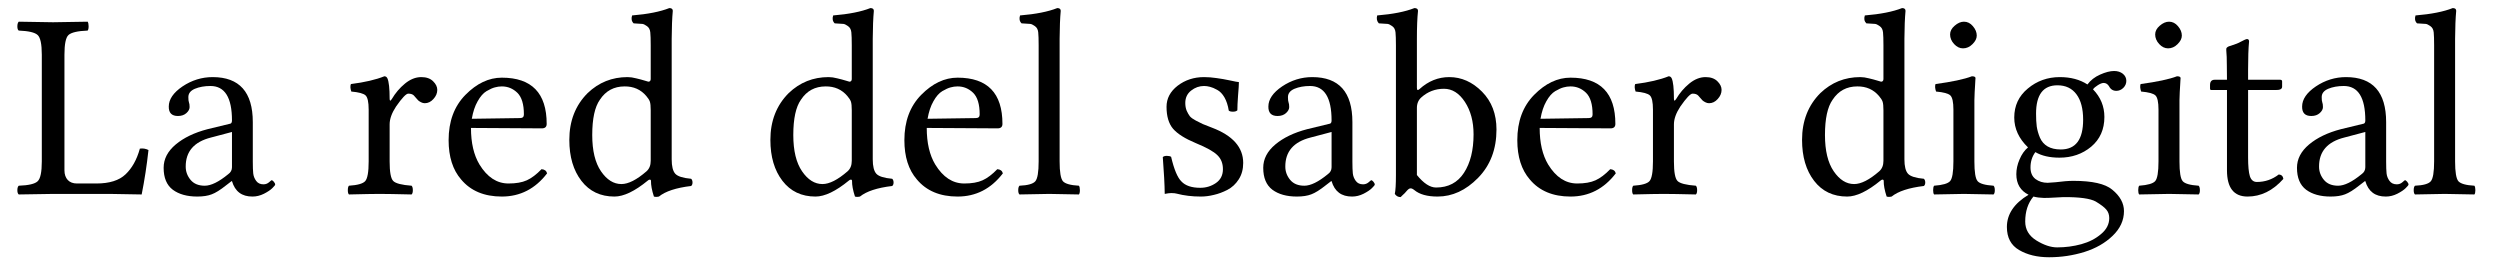 <svg xmlns="http://www.w3.org/2000/svg" xmlns:xlink="http://www.w3.org/1999/xlink" width="375" zoomAndPan="magnify" viewBox="0 0 281.25 30.75" height="41" preserveAspectRatio="xMidYMid meet" version="1.2"><defs><clipPath id="eeb4fb4662"><path d="M 0.762 0 L 279.742 0 L 279.742 30 L 0.762 30 Z M 0.762 0 "/></clipPath><clipPath id="c764c83d25"><rect x="0" width="280" y="0" height="30"/></clipPath></defs><g id="971c0138f9"><g clip-rule="nonzero" clip-path="url(#eeb4fb4662)"><g transform="matrix(1,0,0,1,0,0)"><g clip-path="url(#c764c83d25)"><g style="fill:#000000;fill-opacity:1;"><g transform="translate(1.594, 21.815)"><path style="stroke:none" d="M 4.406 0 C 2.781 0.02 1.484 0.039 0.516 0.062 C 0.41 -0.02 0.359 -0.18 0.359 -0.422 C 0.359 -0.66 0.41 -0.828 0.516 -0.922 C 1.629 -0.961 2.336 -1.129 2.641 -1.422 C 2.953 -1.711 3.109 -2.457 3.109 -3.656 L 3.109 -15.656 C 3.109 -16.852 2.953 -17.594 2.641 -17.875 C 2.336 -18.164 1.629 -18.332 0.516 -18.375 C 0.41 -18.445 0.359 -18.602 0.359 -18.844 C 0.359 -19.094 0.41 -19.27 0.516 -19.375 C 2.516 -19.332 3.801 -19.312 4.375 -19.312 C 5.008 -19.312 6.305 -19.332 8.266 -19.375 C 8.336 -19.27 8.375 -19.098 8.375 -18.859 C 8.375 -18.617 8.336 -18.457 8.266 -18.375 C 7.141 -18.332 6.422 -18.164 6.109 -17.875 C 5.805 -17.594 5.656 -16.852 5.656 -15.656 L 5.656 -2.656 C 5.656 -2.195 5.781 -1.832 6.031 -1.562 C 6.281 -1.301 6.625 -1.172 7.062 -1.172 L 9.25 -1.172 C 10.719 -1.172 11.812 -1.516 12.531 -2.203 C 13.258 -2.891 13.797 -3.852 14.141 -5.094 C 14.473 -5.145 14.797 -5.094 15.109 -4.938 C 14.922 -3.207 14.664 -1.539 14.344 0.062 C 12.5 0.02 11.305 0 10.766 0 Z M 4.406 0 "/></g></g><g style="fill:#000000;fill-opacity:1;"><g transform="translate(17.331, 21.815)"><path style="stroke:none" d="M 8.766 -6.969 L 6.406 -6.344 C 4.5 -5.863 3.551 -4.77 3.562 -3.062 C 3.562 -2.52 3.742 -2.023 4.109 -1.578 C 4.473 -1.141 5.004 -0.922 5.703 -0.922 C 6.41 -0.922 7.289 -1.352 8.344 -2.219 C 8.625 -2.414 8.766 -2.676 8.766 -3 Z M 8.766 -1.438 L 8.719 -1.438 L 8.109 -0.969 C 7.453 -0.445 6.91 -0.109 6.484 0.047 C 6.066 0.211 5.523 0.297 4.859 0.297 C 3.711 0.297 2.797 0.039 2.109 -0.469 C 1.422 -0.988 1.078 -1.812 1.078 -2.938 C 1.078 -3.926 1.531 -4.801 2.438 -5.562 C 3.344 -6.32 4.535 -6.895 6.016 -7.281 L 8.594 -7.906 C 8.707 -7.945 8.766 -8.066 8.766 -8.266 C 8.766 -10.848 7.957 -12.141 6.344 -12.141 C 5.676 -12.141 5.094 -12.035 4.594 -11.828 C 4.102 -11.617 3.859 -11.305 3.859 -10.891 C 3.859 -10.609 3.879 -10.414 3.922 -10.312 C 3.973 -10.188 4 -10.004 4 -9.766 C 4 -9.535 3.879 -9.312 3.641 -9.094 C 3.398 -8.875 3.082 -8.766 2.688 -8.766 C 1.988 -8.766 1.645 -9.117 1.656 -9.828 C 1.656 -10.641 2.172 -11.395 3.203 -12.094 C 4.242 -12.789 5.375 -13.141 6.594 -13.141 C 9.602 -13.141 11.109 -11.453 11.109 -8.078 L 11.109 -3.625 C 11.109 -3.051 11.125 -2.613 11.156 -2.312 C 11.188 -2.008 11.297 -1.727 11.484 -1.469 C 11.672 -1.207 11.945 -1.078 12.312 -1.078 C 12.551 -1.078 12.758 -1.156 12.938 -1.312 C 13.113 -1.469 13.211 -1.547 13.234 -1.547 C 13.285 -1.547 13.363 -1.488 13.469 -1.375 C 13.57 -1.258 13.625 -1.148 13.625 -1.047 C 13.625 -0.992 13.52 -0.863 13.312 -0.656 C 13.102 -0.445 12.785 -0.234 12.359 -0.016 C 11.941 0.191 11.516 0.297 11.078 0.297 C 9.879 0.305 9.109 -0.27 8.766 -1.438 Z M 8.766 -1.438 "/></g></g><g style="fill:#000000;fill-opacity:1;"><g transform="translate(30.993, 21.815)"><path style="stroke:none" d=""/></g></g><g style="fill:#000000;fill-opacity:1;"><g transform="translate(38.475, 21.815)"><path style="stroke:none" d="M 5.359 -10.719 C 5.359 -10.613 5.375 -10.539 5.406 -10.5 C 5.438 -10.469 5.5 -10.52 5.594 -10.656 C 6 -11.344 6.492 -11.926 7.078 -12.406 C 7.672 -12.895 8.285 -13.141 8.922 -13.141 C 9.492 -13.141 9.938 -12.984 10.25 -12.672 C 10.562 -12.367 10.719 -12.047 10.719 -11.703 C 10.719 -11.328 10.57 -10.984 10.281 -10.672 C 10 -10.359 9.676 -10.203 9.312 -10.203 C 9.176 -10.203 9.035 -10.238 8.891 -10.312 C 8.754 -10.383 8.648 -10.453 8.578 -10.516 C 8.516 -10.586 8.426 -10.688 8.312 -10.812 C 8.195 -10.945 8.117 -11.035 8.078 -11.078 C 7.941 -11.211 7.734 -11.281 7.453 -11.281 C 7.211 -11.281 6.754 -10.797 6.078 -9.828 C 5.598 -9.098 5.359 -8.43 5.359 -7.828 L 5.359 -3.656 C 5.359 -2.457 5.492 -1.723 5.766 -1.453 C 6.035 -1.18 6.723 -1.004 7.828 -0.922 C 7.922 -0.828 7.969 -0.66 7.969 -0.422 C 7.969 -0.18 7.922 -0.02 7.828 0.062 C 6.109 0.02 4.898 0 4.203 0 C 3.598 0 2.457 0.02 0.781 0.062 C 0.695 -0.02 0.656 -0.18 0.656 -0.422 C 0.656 -0.66 0.695 -0.828 0.781 -0.922 C 1.75 -0.984 2.359 -1.156 2.609 -1.438 C 2.867 -1.719 3 -2.457 3 -3.656 L 3 -9.484 C 3 -10.328 2.883 -10.859 2.656 -11.078 C 2.426 -11.297 1.891 -11.441 1.047 -11.516 C 0.93 -11.859 0.914 -12.141 1 -12.359 C 2.551 -12.555 3.805 -12.848 4.766 -13.234 C 4.922 -13.234 5.035 -13.156 5.109 -13 C 5.273 -12.633 5.359 -11.875 5.359 -10.719 Z M 5.359 -10.719 "/></g></g><g style="fill:#000000;fill-opacity:1;"><g transform="translate(49.36, 21.815)"><path style="stroke:none" d="M 3.719 -8.453 L 9.141 -8.531 C 9.441 -8.531 9.586 -8.672 9.578 -8.953 C 9.578 -10.086 9.332 -10.895 8.844 -11.375 C 8.352 -11.852 7.77 -12.094 7.094 -12.094 C 6.82 -12.094 6.562 -12.055 6.312 -11.984 C 6.062 -11.922 5.75 -11.781 5.375 -11.562 C 5.008 -11.344 4.676 -10.961 4.375 -10.422 C 4.07 -9.891 3.852 -9.234 3.719 -8.453 Z M 11.562 -2.781 C 11.906 -2.758 12.113 -2.602 12.188 -2.312 C 10.852 -0.57 9.156 0.297 7.094 0.297 C 5.113 0.297 3.586 -0.344 2.516 -1.625 C 1.578 -2.707 1.109 -4.18 1.109 -6.047 C 1.109 -8.16 1.738 -9.859 3 -11.141 C 4.27 -12.43 5.633 -13.078 7.094 -13.078 C 10.457 -13.078 12.141 -11.344 12.141 -7.875 C 12.141 -7.539 11.957 -7.375 11.594 -7.375 L 3.625 -7.422 C 3.625 -5.742 3.941 -4.375 4.578 -3.312 C 5.453 -1.883 6.539 -1.172 7.844 -1.172 C 8.688 -1.172 9.375 -1.289 9.906 -1.531 C 10.438 -1.77 10.988 -2.188 11.562 -2.781 Z M 11.562 -2.781 "/></g></g><g style="fill:#000000;fill-opacity:1;"><g transform="translate(62.877, 21.815)"><path style="stroke:none" d="M 10.328 -3.719 L 10.328 -9.406 C 10.328 -9.863 10.297 -10.188 10.234 -10.375 C 10.172 -10.562 10.035 -10.773 9.828 -11.016 C 9.211 -11.742 8.398 -12.102 7.391 -12.094 C 6.191 -12.094 5.266 -11.594 4.609 -10.594 C 4.035 -9.781 3.75 -8.457 3.75 -6.625 C 3.75 -4.863 4.078 -3.504 4.734 -2.547 C 5.391 -1.586 6.156 -1.109 7.031 -1.109 C 7.812 -1.109 8.754 -1.586 9.859 -2.547 C 10.172 -2.828 10.328 -3.219 10.328 -3.719 Z M 10 -1.5 C 8.539 -0.301 7.289 0.297 6.25 0.297 C 4.676 0.297 3.438 -0.289 2.531 -1.469 C 1.625 -2.645 1.172 -4.18 1.172 -6.078 C 1.172 -8.211 1.859 -9.969 3.234 -11.344 C 4.484 -12.539 5.977 -13.141 7.719 -13.141 C 8.02 -13.141 8.348 -13.094 8.703 -13 C 9.066 -12.914 9.379 -12.832 9.641 -12.75 C 9.898 -12.664 10.039 -12.625 10.062 -12.625 C 10.227 -12.625 10.316 -12.719 10.328 -12.906 L 10.328 -16.734 C 10.328 -17.379 10.312 -17.859 10.281 -18.172 C 10.25 -18.492 10.125 -18.727 9.906 -18.875 C 9.688 -19.031 9.516 -19.113 9.391 -19.125 C 9.273 -19.133 8.945 -19.156 8.406 -19.188 C 8.176 -19.414 8.117 -19.711 8.234 -20.078 C 10.004 -20.223 11.398 -20.5 12.422 -20.906 C 12.68 -20.906 12.812 -20.801 12.812 -20.594 C 12.738 -19.789 12.695 -18.742 12.688 -17.453 L 12.688 -3.891 C 12.688 -3.109 12.82 -2.566 13.094 -2.266 C 13.363 -1.973 13.957 -1.785 14.875 -1.703 C 14.977 -1.609 15.031 -1.469 15.031 -1.281 C 15.031 -1.102 14.977 -0.973 14.875 -0.891 C 13.195 -0.691 11.988 -0.297 11.25 0.297 C 11.031 0.348 10.844 0.348 10.688 0.297 C 10.457 -0.41 10.348 -1 10.359 -1.469 C 10.359 -1.508 10.348 -1.539 10.328 -1.562 C 10.305 -1.594 10.273 -1.609 10.234 -1.609 C 10.191 -1.609 10.148 -1.598 10.109 -1.578 C 10.078 -1.555 10.039 -1.531 10 -1.5 Z M 10 -1.5 "/></g></g><g style="fill:#000000;fill-opacity:1;"><g transform="translate(78.015, 21.815)"><path style="stroke:none" d=""/></g></g><g style="fill:#000000;fill-opacity:1;"><g transform="translate(85.496, 21.815)"><path style="stroke:none" d="M 10.328 -3.719 L 10.328 -9.406 C 10.328 -9.863 10.297 -10.188 10.234 -10.375 C 10.172 -10.562 10.035 -10.773 9.828 -11.016 C 9.211 -11.742 8.398 -12.102 7.391 -12.094 C 6.191 -12.094 5.266 -11.594 4.609 -10.594 C 4.035 -9.781 3.75 -8.457 3.75 -6.625 C 3.75 -4.863 4.078 -3.504 4.734 -2.547 C 5.391 -1.586 6.156 -1.109 7.031 -1.109 C 7.812 -1.109 8.754 -1.586 9.859 -2.547 C 10.172 -2.828 10.328 -3.219 10.328 -3.719 Z M 10 -1.5 C 8.539 -0.301 7.289 0.297 6.25 0.297 C 4.676 0.297 3.438 -0.289 2.531 -1.469 C 1.625 -2.645 1.172 -4.18 1.172 -6.078 C 1.172 -8.211 1.859 -9.969 3.234 -11.344 C 4.484 -12.539 5.977 -13.141 7.719 -13.141 C 8.02 -13.141 8.348 -13.094 8.703 -13 C 9.066 -12.914 9.379 -12.832 9.641 -12.75 C 9.898 -12.664 10.039 -12.625 10.062 -12.625 C 10.227 -12.625 10.316 -12.719 10.328 -12.906 L 10.328 -16.734 C 10.328 -17.379 10.312 -17.859 10.281 -18.172 C 10.25 -18.492 10.125 -18.727 9.906 -18.875 C 9.688 -19.031 9.516 -19.113 9.391 -19.125 C 9.273 -19.133 8.945 -19.156 8.406 -19.188 C 8.176 -19.414 8.117 -19.711 8.234 -20.078 C 10.004 -20.223 11.398 -20.5 12.422 -20.906 C 12.68 -20.906 12.812 -20.801 12.812 -20.594 C 12.738 -19.789 12.695 -18.742 12.688 -17.453 L 12.688 -3.891 C 12.688 -3.109 12.82 -2.566 13.094 -2.266 C 13.363 -1.973 13.957 -1.785 14.875 -1.703 C 14.977 -1.609 15.031 -1.469 15.031 -1.281 C 15.031 -1.102 14.977 -0.973 14.875 -0.891 C 13.195 -0.691 11.988 -0.297 11.25 0.297 C 11.031 0.348 10.844 0.348 10.688 0.297 C 10.457 -0.41 10.348 -1 10.359 -1.469 C 10.359 -1.508 10.348 -1.539 10.328 -1.562 C 10.305 -1.594 10.273 -1.609 10.234 -1.609 C 10.191 -1.609 10.148 -1.598 10.109 -1.578 C 10.078 -1.555 10.039 -1.531 10 -1.5 Z M 10 -1.5 "/></g></g><g style="fill:#000000;fill-opacity:1;"><g transform="translate(100.634, 21.815)"><path style="stroke:none" d="M 3.719 -8.453 L 9.141 -8.531 C 9.441 -8.531 9.586 -8.672 9.578 -8.953 C 9.578 -10.086 9.332 -10.895 8.844 -11.375 C 8.352 -11.852 7.77 -12.094 7.094 -12.094 C 6.82 -12.094 6.562 -12.055 6.312 -11.984 C 6.062 -11.922 5.75 -11.781 5.375 -11.562 C 5.008 -11.344 4.676 -10.961 4.375 -10.422 C 4.07 -9.891 3.852 -9.234 3.719 -8.453 Z M 11.562 -2.781 C 11.906 -2.758 12.113 -2.602 12.188 -2.312 C 10.852 -0.57 9.156 0.297 7.094 0.297 C 5.113 0.297 3.586 -0.344 2.516 -1.625 C 1.578 -2.707 1.109 -4.18 1.109 -6.047 C 1.109 -8.16 1.738 -9.859 3 -11.141 C 4.27 -12.43 5.633 -13.078 7.094 -13.078 C 10.457 -13.078 12.141 -11.344 12.141 -7.875 C 12.141 -7.539 11.957 -7.375 11.594 -7.375 L 3.625 -7.422 C 3.625 -5.742 3.941 -4.375 4.578 -3.312 C 5.453 -1.883 6.539 -1.172 7.844 -1.172 C 8.688 -1.172 9.375 -1.289 9.906 -1.531 C 10.438 -1.77 10.988 -2.188 11.562 -2.781 Z M 11.562 -2.781 "/></g></g><g style="fill:#000000;fill-opacity:1;"><g transform="translate(114.004, 21.815)"><path style="stroke:none" d="M 2.844 -3.656 L 2.844 -16.734 C 2.844 -17.379 2.828 -17.859 2.797 -18.172 C 2.766 -18.492 2.641 -18.727 2.422 -18.875 C 2.203 -19.031 2.031 -19.113 1.906 -19.125 C 1.789 -19.133 1.461 -19.156 0.922 -19.188 C 0.691 -19.414 0.633 -19.711 0.75 -20.078 C 2.52 -20.223 3.914 -20.5 4.938 -20.906 C 5.195 -20.906 5.328 -20.801 5.328 -20.594 C 5.254 -19.789 5.211 -18.742 5.203 -17.453 L 5.203 -3.656 C 5.203 -2.457 5.328 -1.711 5.578 -1.422 C 5.836 -1.141 6.438 -0.973 7.375 -0.922 C 7.445 -0.828 7.484 -0.66 7.484 -0.422 C 7.484 -0.18 7.445 -0.02 7.375 0.062 C 5.656 0.02 4.539 0 4.031 0 C 3.477 0 2.363 0.02 0.688 0.062 C 0.594 -0.02 0.547 -0.18 0.547 -0.422 C 0.547 -0.66 0.594 -0.828 0.688 -0.922 C 1.625 -0.961 2.219 -1.129 2.469 -1.422 C 2.719 -1.711 2.844 -2.457 2.844 -3.656 Z M 2.844 -3.656 "/></g></g><g style="fill:#000000;fill-opacity:1;"><g transform="translate(121.894, 21.815)"><path style="stroke:none" d=""/></g></g><g style="fill:#000000;fill-opacity:1;"><g transform="translate(129.376, 21.815)"><path style="stroke:none" d="M 1.438 -4.141 C 1.531 -4.234 1.68 -4.281 1.891 -4.281 C 2.109 -4.281 2.27 -4.242 2.375 -4.172 C 2.707 -2.754 3.094 -1.832 3.531 -1.406 C 3.977 -0.926 4.688 -0.688 5.656 -0.688 C 6.301 -0.688 6.883 -0.863 7.406 -1.219 C 7.938 -1.582 8.203 -2.102 8.203 -2.781 C 8.203 -3.438 7.992 -3.961 7.578 -4.359 C 7.172 -4.766 6.359 -5.219 5.141 -5.719 C 3.941 -6.219 3.094 -6.754 2.594 -7.328 C 2.102 -7.91 1.859 -8.734 1.859 -9.797 C 1.859 -10.734 2.273 -11.523 3.109 -12.172 C 3.953 -12.816 4.941 -13.141 6.078 -13.141 C 6.535 -13.141 7.004 -13.102 7.484 -13.031 C 7.961 -12.969 8.469 -12.879 9 -12.766 C 9.531 -12.648 9.863 -12.586 10 -12.578 C 10 -12.305 9.969 -11.805 9.906 -11.078 C 9.852 -10.359 9.828 -9.801 9.828 -9.406 C 9.723 -9.301 9.555 -9.25 9.328 -9.25 C 9.109 -9.25 8.953 -9.289 8.859 -9.375 C 8.766 -9.969 8.602 -10.461 8.375 -10.859 C 8.145 -11.254 7.875 -11.535 7.562 -11.703 C 7.25 -11.879 6.977 -11.992 6.75 -12.047 C 6.52 -12.109 6.297 -12.141 6.078 -12.141 C 5.547 -12.141 5.062 -11.969 4.625 -11.625 C 4.188 -11.281 3.969 -10.816 3.969 -10.234 C 3.969 -9.91 4.02 -9.617 4.125 -9.359 C 4.238 -9.109 4.359 -8.898 4.484 -8.734 C 4.617 -8.578 4.844 -8.414 5.156 -8.25 C 5.469 -8.082 5.727 -7.953 5.938 -7.859 C 6.156 -7.773 6.5 -7.641 6.969 -7.453 C 9.312 -6.566 10.484 -5.242 10.484 -3.484 C 10.484 -2.773 10.316 -2.16 9.984 -1.641 C 9.648 -1.117 9.223 -0.723 8.703 -0.453 C 8.191 -0.191 7.688 -0.004 7.188 0.109 C 6.688 0.234 6.195 0.297 5.719 0.297 C 4.738 0.297 3.832 0.188 3 -0.031 C 2.863 -0.07 2.66 -0.094 2.391 -0.094 C 2.203 -0.094 1.957 -0.062 1.656 0 C 1.645 -1.039 1.57 -2.422 1.438 -4.141 Z M 1.438 -4.141 "/></g></g><g style="fill:#000000;fill-opacity:1;"><g transform="translate(141.036, 21.815)"><path style="stroke:none" d="M 8.766 -6.969 L 6.406 -6.344 C 4.5 -5.863 3.551 -4.77 3.562 -3.062 C 3.562 -2.52 3.742 -2.023 4.109 -1.578 C 4.473 -1.141 5.004 -0.922 5.703 -0.922 C 6.41 -0.922 7.289 -1.352 8.344 -2.219 C 8.625 -2.414 8.766 -2.676 8.766 -3 Z M 8.766 -1.438 L 8.719 -1.438 L 8.109 -0.969 C 7.453 -0.445 6.91 -0.109 6.484 0.047 C 6.066 0.211 5.523 0.297 4.859 0.297 C 3.711 0.297 2.797 0.039 2.109 -0.469 C 1.422 -0.988 1.078 -1.812 1.078 -2.938 C 1.078 -3.926 1.531 -4.801 2.438 -5.562 C 3.344 -6.32 4.535 -6.895 6.016 -7.281 L 8.594 -7.906 C 8.707 -7.945 8.766 -8.066 8.766 -8.266 C 8.766 -10.848 7.957 -12.141 6.344 -12.141 C 5.676 -12.141 5.094 -12.035 4.594 -11.828 C 4.102 -11.617 3.859 -11.305 3.859 -10.891 C 3.859 -10.609 3.879 -10.414 3.922 -10.312 C 3.973 -10.188 4 -10.004 4 -9.766 C 4 -9.535 3.879 -9.312 3.641 -9.094 C 3.398 -8.875 3.082 -8.766 2.688 -8.766 C 1.988 -8.766 1.645 -9.117 1.656 -9.828 C 1.656 -10.641 2.172 -11.395 3.203 -12.094 C 4.242 -12.789 5.375 -13.141 6.594 -13.141 C 9.602 -13.141 11.109 -11.453 11.109 -8.078 L 11.109 -3.625 C 11.109 -3.051 11.125 -2.613 11.156 -2.312 C 11.188 -2.008 11.297 -1.727 11.484 -1.469 C 11.672 -1.207 11.945 -1.078 12.312 -1.078 C 12.551 -1.078 12.758 -1.156 12.938 -1.312 C 13.113 -1.469 13.211 -1.547 13.234 -1.547 C 13.285 -1.547 13.363 -1.488 13.469 -1.375 C 13.57 -1.258 13.625 -1.148 13.625 -1.047 C 13.625 -0.992 13.52 -0.863 13.312 -0.656 C 13.102 -0.445 12.785 -0.234 12.359 -0.016 C 11.941 0.191 11.516 0.297 11.078 0.297 C 9.879 0.305 9.109 -0.27 8.766 -1.438 Z M 8.766 -1.438 "/></g></g><g style="fill:#000000;fill-opacity:1;"><g transform="translate(154.698, 21.815)"><path style="stroke:none" d="M 5.203 -10.859 C 4.859 -10.555 4.691 -10.141 4.703 -9.609 L 4.703 -2.125 C 5.461 -1.188 6.18 -0.719 6.859 -0.719 C 8.234 -0.719 9.281 -1.27 10 -2.375 C 10.719 -3.477 11.078 -4.922 11.078 -6.703 C 11.078 -8.141 10.754 -9.352 10.109 -10.344 C 9.461 -11.332 8.676 -11.828 7.75 -11.828 C 6.77 -11.828 5.922 -11.504 5.203 -10.859 Z M 5 -11.797 C 5.988 -12.691 7.102 -13.141 8.344 -13.141 C 9.719 -13.141 10.945 -12.594 12.031 -11.5 C 13.113 -10.406 13.656 -8.988 13.656 -7.25 C 13.656 -5.02 12.961 -3.203 11.578 -1.797 C 10.203 -0.398 8.688 0.297 7.031 0.297 C 5.863 0.297 4.988 0.051 4.406 -0.438 C 4.238 -0.57 4.098 -0.633 3.984 -0.625 C 3.867 -0.625 3.734 -0.535 3.578 -0.359 C 3.516 -0.285 3.43 -0.191 3.328 -0.078 C 3.223 0.023 3.145 0.098 3.094 0.141 C 3.051 0.18 2.977 0.254 2.875 0.359 C 2.594 0.359 2.375 0.238 2.219 0 C 2.301 -0.375 2.344 -1.082 2.344 -2.125 L 2.344 -16.734 C 2.344 -17.379 2.328 -17.859 2.297 -18.172 C 2.266 -18.492 2.141 -18.727 1.922 -18.875 C 1.703 -19.031 1.531 -19.113 1.406 -19.125 C 1.289 -19.133 0.961 -19.156 0.422 -19.188 C 0.203 -19.414 0.141 -19.711 0.234 -20.078 C 2.004 -20.223 3.398 -20.5 4.422 -20.906 C 4.691 -20.906 4.828 -20.801 4.828 -20.594 C 4.742 -19.789 4.703 -18.742 4.703 -17.453 L 4.703 -11.938 C 4.703 -11.664 4.801 -11.617 5 -11.797 Z M 5 -11.797 "/></g></g><g style="fill:#000000;fill-opacity:1;"><g transform="translate(169.588, 21.815)"><path style="stroke:none" d="M 3.719 -8.453 L 9.141 -8.531 C 9.441 -8.531 9.586 -8.672 9.578 -8.953 C 9.578 -10.086 9.332 -10.895 8.844 -11.375 C 8.352 -11.852 7.77 -12.094 7.094 -12.094 C 6.82 -12.094 6.562 -12.055 6.312 -11.984 C 6.062 -11.922 5.75 -11.781 5.375 -11.562 C 5.008 -11.344 4.676 -10.961 4.375 -10.422 C 4.07 -9.891 3.852 -9.234 3.719 -8.453 Z M 11.562 -2.781 C 11.906 -2.758 12.113 -2.602 12.188 -2.312 C 10.852 -0.57 9.156 0.297 7.094 0.297 C 5.113 0.297 3.586 -0.344 2.516 -1.625 C 1.578 -2.707 1.109 -4.18 1.109 -6.047 C 1.109 -8.16 1.738 -9.859 3 -11.141 C 4.27 -12.43 5.633 -13.078 7.094 -13.078 C 10.457 -13.078 12.141 -11.344 12.141 -7.875 C 12.141 -7.539 11.957 -7.375 11.594 -7.375 L 3.625 -7.422 C 3.625 -5.742 3.941 -4.375 4.578 -3.312 C 5.453 -1.883 6.539 -1.172 7.844 -1.172 C 8.688 -1.172 9.375 -1.289 9.906 -1.531 C 10.438 -1.77 10.988 -2.188 11.562 -2.781 Z M 11.562 -2.781 "/></g></g><g style="fill:#000000;fill-opacity:1;"><g transform="translate(182.958, 21.815)"><path style="stroke:none" d="M 5.359 -10.719 C 5.359 -10.613 5.375 -10.539 5.406 -10.5 C 5.438 -10.469 5.5 -10.52 5.594 -10.656 C 6 -11.344 6.492 -11.926 7.078 -12.406 C 7.672 -12.895 8.285 -13.141 8.922 -13.141 C 9.492 -13.141 9.938 -12.984 10.25 -12.672 C 10.562 -12.367 10.719 -12.047 10.719 -11.703 C 10.719 -11.328 10.57 -10.984 10.281 -10.672 C 10 -10.359 9.676 -10.203 9.312 -10.203 C 9.176 -10.203 9.035 -10.238 8.891 -10.312 C 8.754 -10.383 8.648 -10.453 8.578 -10.516 C 8.516 -10.586 8.426 -10.688 8.312 -10.812 C 8.195 -10.945 8.117 -11.035 8.078 -11.078 C 7.941 -11.211 7.734 -11.281 7.453 -11.281 C 7.211 -11.281 6.754 -10.797 6.078 -9.828 C 5.598 -9.098 5.359 -8.43 5.359 -7.828 L 5.359 -3.656 C 5.359 -2.457 5.492 -1.723 5.766 -1.453 C 6.035 -1.18 6.723 -1.004 7.828 -0.922 C 7.922 -0.828 7.969 -0.66 7.969 -0.422 C 7.969 -0.18 7.922 -0.02 7.828 0.062 C 6.109 0.02 4.898 0 4.203 0 C 3.598 0 2.457 0.02 0.781 0.062 C 0.695 -0.02 0.656 -0.18 0.656 -0.422 C 0.656 -0.66 0.695 -0.828 0.781 -0.922 C 1.75 -0.984 2.359 -1.156 2.609 -1.438 C 2.867 -1.719 3 -2.457 3 -3.656 L 3 -9.484 C 3 -10.328 2.883 -10.859 2.656 -11.078 C 2.426 -11.297 1.891 -11.441 1.047 -11.516 C 0.93 -11.859 0.914 -12.141 1 -12.359 C 2.551 -12.555 3.805 -12.848 4.766 -13.234 C 4.922 -13.234 5.035 -13.156 5.109 -13 C 5.273 -12.633 5.359 -11.875 5.359 -10.719 Z M 5.359 -10.719 "/></g></g><g style="fill:#000000;fill-opacity:1;"><g transform="translate(194.077, 21.815)"><path style="stroke:none" d=""/></g></g><g style="fill:#000000;fill-opacity:1;"><g transform="translate(201.559, 21.815)"><path style="stroke:none" d="M 10.328 -3.719 L 10.328 -9.406 C 10.328 -9.863 10.297 -10.188 10.234 -10.375 C 10.172 -10.562 10.035 -10.773 9.828 -11.016 C 9.211 -11.742 8.398 -12.102 7.391 -12.094 C 6.191 -12.094 5.266 -11.594 4.609 -10.594 C 4.035 -9.781 3.75 -8.457 3.75 -6.625 C 3.75 -4.863 4.078 -3.504 4.734 -2.547 C 5.391 -1.586 6.156 -1.109 7.031 -1.109 C 7.812 -1.109 8.754 -1.586 9.859 -2.547 C 10.172 -2.828 10.328 -3.219 10.328 -3.719 Z M 10 -1.5 C 8.539 -0.301 7.289 0.297 6.25 0.297 C 4.676 0.297 3.438 -0.289 2.531 -1.469 C 1.625 -2.645 1.172 -4.18 1.172 -6.078 C 1.172 -8.211 1.859 -9.969 3.234 -11.344 C 4.484 -12.539 5.977 -13.141 7.719 -13.141 C 8.02 -13.141 8.348 -13.094 8.703 -13 C 9.066 -12.914 9.379 -12.832 9.641 -12.75 C 9.898 -12.664 10.039 -12.625 10.062 -12.625 C 10.227 -12.625 10.316 -12.719 10.328 -12.906 L 10.328 -16.734 C 10.328 -17.379 10.312 -17.859 10.281 -18.172 C 10.25 -18.492 10.125 -18.727 9.906 -18.875 C 9.688 -19.031 9.516 -19.113 9.391 -19.125 C 9.273 -19.133 8.945 -19.156 8.406 -19.188 C 8.176 -19.414 8.117 -19.711 8.234 -20.078 C 10.004 -20.223 11.398 -20.5 12.422 -20.906 C 12.68 -20.906 12.812 -20.801 12.812 -20.594 C 12.738 -19.789 12.695 -18.742 12.688 -17.453 L 12.688 -3.891 C 12.688 -3.109 12.82 -2.566 13.094 -2.266 C 13.363 -1.973 13.957 -1.785 14.875 -1.703 C 14.977 -1.609 15.031 -1.469 15.031 -1.281 C 15.031 -1.102 14.977 -0.973 14.875 -0.891 C 13.195 -0.691 11.988 -0.297 11.25 0.297 C 11.031 0.348 10.844 0.348 10.688 0.297 C 10.457 -0.41 10.348 -1 10.359 -1.469 C 10.359 -1.508 10.348 -1.539 10.328 -1.562 C 10.305 -1.594 10.273 -1.609 10.234 -1.609 C 10.191 -1.609 10.148 -1.598 10.109 -1.578 C 10.078 -1.555 10.039 -1.531 10 -1.5 Z M 10 -1.5 "/></g></g><g style="fill:#000000;fill-opacity:1;"><g transform="translate(216.697, 21.815)"><path style="stroke:none" d="M 2.688 -17.938 C 2.688 -18.301 2.859 -18.629 3.203 -18.922 C 3.547 -19.223 3.895 -19.375 4.25 -19.375 C 4.633 -19.375 4.969 -19.207 5.25 -18.875 C 5.539 -18.539 5.688 -18.188 5.688 -17.812 C 5.688 -17.477 5.523 -17.156 5.203 -16.844 C 4.891 -16.531 4.535 -16.375 4.141 -16.375 C 3.773 -16.375 3.441 -16.535 3.141 -16.859 C 2.836 -17.191 2.688 -17.551 2.688 -17.938 Z M 5.422 -3.656 C 5.422 -2.457 5.539 -1.719 5.781 -1.438 C 6.02 -1.156 6.617 -0.984 7.578 -0.922 C 7.672 -0.828 7.719 -0.66 7.719 -0.422 C 7.719 -0.18 7.672 -0.02 7.578 0.062 C 5.859 0.02 4.75 0 4.25 0 C 3.695 0 2.578 0.02 0.891 0.062 C 0.816 -0.02 0.781 -0.18 0.781 -0.422 C 0.781 -0.66 0.816 -0.828 0.891 -0.922 C 1.848 -0.992 2.445 -1.164 2.688 -1.438 C 2.938 -1.719 3.062 -2.457 3.062 -3.656 L 3.062 -9.484 C 3.062 -10.328 2.945 -10.859 2.719 -11.078 C 2.488 -11.297 1.953 -11.441 1.109 -11.516 C 0.992 -11.859 0.973 -12.141 1.047 -12.359 C 2.898 -12.609 4.266 -12.898 5.141 -13.234 C 5.41 -13.234 5.547 -13.164 5.547 -13.031 C 5.547 -12.977 5.539 -12.906 5.531 -12.812 C 5.52 -12.719 5.508 -12.531 5.5 -12.25 C 5.488 -11.977 5.473 -11.711 5.453 -11.453 C 5.441 -11.191 5.43 -10.891 5.422 -10.547 C 5.422 -10.211 5.422 -9.906 5.422 -9.625 Z M 5.422 -3.656 "/></g></g><g style="fill:#000000;fill-opacity:1;"><g transform="translate(224.806, 21.815)"><path style="stroke:none" d="M 9.547 -8.344 C 9.547 -9.582 9.297 -10.535 8.797 -11.203 C 8.297 -11.879 7.582 -12.219 6.656 -12.219 C 5.051 -12.219 4.25 -11.156 4.25 -9.031 C 4.25 -8.477 4.273 -7.992 4.328 -7.578 C 4.391 -7.172 4.508 -6.754 4.688 -6.328 C 4.875 -5.898 5.16 -5.57 5.547 -5.344 C 5.941 -5.113 6.438 -5 7.031 -5 C 8.707 -5 9.547 -6.113 9.547 -8.344 Z M 3.953 0.297 C 3.336 1.035 3.031 1.973 3.031 3.109 C 3.031 4.004 3.445 4.711 4.281 5.234 C 5.125 5.754 5.906 6.016 6.625 6.016 C 7.562 6.016 8.469 5.895 9.344 5.656 C 10.219 5.414 10.957 5.035 11.562 4.516 C 12.176 4.004 12.484 3.406 12.484 2.719 C 12.484 2.344 12.375 2.023 12.156 1.766 C 11.938 1.504 11.539 1.203 10.969 0.859 C 10.352 0.516 9.145 0.348 7.344 0.359 C 7.238 0.359 6.938 0.375 6.438 0.406 C 5.938 0.438 5.504 0.453 5.141 0.453 C 4.703 0.441 4.305 0.391 3.953 0.297 Z M 13.281 -11.594 C 12.906 -11.594 12.629 -11.77 12.453 -12.125 C 12.297 -12.363 12.098 -12.484 11.859 -12.484 C 11.68 -12.484 11.461 -12.398 11.203 -12.234 C 10.953 -12.078 10.77 -11.922 10.656 -11.766 C 11.508 -10.891 11.938 -9.852 11.938 -8.656 C 11.938 -7.258 11.441 -6.145 10.453 -5.312 C 9.461 -4.488 8.273 -4.078 6.891 -4.078 C 5.785 -4.078 4.879 -4.285 4.172 -4.703 C 3.805 -4.211 3.625 -3.633 3.625 -2.969 C 3.625 -2.395 3.812 -1.961 4.188 -1.672 C 4.57 -1.391 5.023 -1.25 5.547 -1.25 L 6.438 -1.312 C 7.227 -1.414 7.898 -1.469 8.453 -1.469 C 10.566 -1.469 12.02 -1.141 12.812 -0.484 C 13.695 0.234 14.141 1.039 14.141 1.938 C 14.141 2.977 13.711 3.906 12.859 4.719 C 12.016 5.531 10.957 6.133 9.688 6.531 C 8.414 6.926 7.094 7.125 5.719 7.125 C 4.383 7.125 3.258 6.852 2.344 6.312 C 1.426 5.781 0.969 4.914 0.969 3.719 C 0.969 2.281 1.781 1.07 3.406 0.094 C 2.488 -0.363 2.031 -1.133 2.031 -2.219 C 2.031 -2.758 2.148 -3.312 2.391 -3.875 C 2.629 -4.445 2.945 -4.898 3.344 -5.234 C 2.312 -6.223 1.797 -7.344 1.797 -8.594 C 1.797 -9.926 2.305 -11.016 3.328 -11.859 C 4.348 -12.711 5.547 -13.141 6.922 -13.141 C 8.148 -13.141 9.188 -12.863 10.031 -12.312 C 10.383 -12.789 10.859 -13.16 11.453 -13.422 C 12.055 -13.691 12.582 -13.828 13.031 -13.828 C 13.426 -13.828 13.754 -13.723 14.016 -13.516 C 14.273 -13.305 14.406 -13.039 14.406 -12.719 C 14.406 -12.414 14.289 -12.148 14.062 -11.922 C 13.832 -11.703 13.57 -11.594 13.281 -11.594 Z M 13.281 -11.594 "/></g></g><g style="fill:#000000;fill-opacity:1;"><g transform="translate(239.769, 21.815)"><path style="stroke:none" d="M 2.688 -17.938 C 2.688 -18.301 2.859 -18.629 3.203 -18.922 C 3.547 -19.223 3.895 -19.375 4.25 -19.375 C 4.633 -19.375 4.969 -19.207 5.25 -18.875 C 5.539 -18.539 5.688 -18.188 5.688 -17.812 C 5.688 -17.477 5.523 -17.156 5.203 -16.844 C 4.891 -16.531 4.535 -16.375 4.141 -16.375 C 3.773 -16.375 3.441 -16.535 3.141 -16.859 C 2.836 -17.191 2.688 -17.551 2.688 -17.938 Z M 5.422 -3.656 C 5.422 -2.457 5.539 -1.719 5.781 -1.438 C 6.02 -1.156 6.617 -0.984 7.578 -0.922 C 7.672 -0.828 7.719 -0.66 7.719 -0.422 C 7.719 -0.18 7.672 -0.02 7.578 0.062 C 5.859 0.02 4.75 0 4.25 0 C 3.695 0 2.578 0.02 0.891 0.062 C 0.816 -0.02 0.781 -0.18 0.781 -0.422 C 0.781 -0.66 0.816 -0.828 0.891 -0.922 C 1.848 -0.992 2.445 -1.164 2.688 -1.438 C 2.938 -1.719 3.062 -2.457 3.062 -3.656 L 3.062 -9.484 C 3.062 -10.328 2.945 -10.859 2.719 -11.078 C 2.488 -11.297 1.953 -11.441 1.109 -11.516 C 0.992 -11.859 0.973 -12.141 1.047 -12.359 C 2.898 -12.609 4.266 -12.898 5.141 -13.234 C 5.41 -13.234 5.547 -13.164 5.547 -13.031 C 5.547 -12.977 5.539 -12.906 5.531 -12.812 C 5.52 -12.719 5.508 -12.531 5.5 -12.25 C 5.488 -11.977 5.473 -11.711 5.453 -11.453 C 5.441 -11.191 5.43 -10.891 5.422 -10.547 C 5.422 -10.211 5.422 -9.906 5.422 -9.625 Z M 5.422 -3.656 "/></g></g><g style="fill:#000000;fill-opacity:1;"><g transform="translate(247.879, 21.815)"><path style="stroke:none" d="M 1.281 -12.844 L 2.656 -12.844 C 2.656 -13.457 2.648 -13.984 2.641 -14.422 C 2.641 -14.867 2.633 -15.195 2.625 -15.406 C 2.613 -15.613 2.602 -15.773 2.594 -15.891 C 2.594 -16.004 2.586 -16.086 2.578 -16.141 C 2.578 -16.203 2.578 -16.258 2.578 -16.312 C 2.578 -16.383 2.613 -16.445 2.688 -16.5 C 2.77 -16.562 2.852 -16.602 2.938 -16.625 C 3.031 -16.656 3.156 -16.695 3.312 -16.75 C 3.477 -16.801 3.613 -16.848 3.719 -16.891 C 3.832 -16.93 3.977 -17 4.156 -17.094 C 4.344 -17.195 4.5 -17.273 4.625 -17.328 C 4.758 -17.391 4.852 -17.422 4.906 -17.422 C 5.062 -17.422 5.141 -17.332 5.141 -17.156 C 5.066 -16.363 5.031 -15.312 5.031 -14 L 5.031 -12.844 L 8.625 -12.844 C 8.781 -12.844 8.859 -12.781 8.859 -12.656 L 8.859 -12.062 C 8.859 -11.801 8.617 -11.676 8.141 -11.688 L 5.031 -11.688 L 5.031 -4.109 C 5.031 -3.129 5.098 -2.422 5.234 -1.984 C 5.379 -1.555 5.641 -1.344 6.016 -1.344 C 6.93 -1.344 7.754 -1.625 8.484 -2.188 C 8.785 -2.164 8.957 -2 9 -1.688 C 7.82 -0.363 6.477 0.297 4.969 0.297 C 3.426 0.297 2.656 -0.688 2.656 -2.656 L 2.656 -11.688 L 0.891 -11.688 C 0.797 -11.688 0.75 -11.742 0.75 -11.859 L 0.75 -12.25 C 0.75 -12.645 0.926 -12.844 1.281 -12.844 Z M 1.281 -12.844 "/></g></g><g style="fill:#000000;fill-opacity:1;"><g transform="translate(257.332, 21.815)"><path style="stroke:none" d="M 8.766 -6.969 L 6.406 -6.344 C 4.5 -5.863 3.551 -4.77 3.562 -3.062 C 3.562 -2.52 3.742 -2.023 4.109 -1.578 C 4.473 -1.141 5.004 -0.922 5.703 -0.922 C 6.41 -0.922 7.289 -1.352 8.344 -2.219 C 8.625 -2.414 8.766 -2.676 8.766 -3 Z M 8.766 -1.438 L 8.719 -1.438 L 8.109 -0.969 C 7.453 -0.445 6.91 -0.109 6.484 0.047 C 6.066 0.211 5.523 0.297 4.859 0.297 C 3.711 0.297 2.797 0.039 2.109 -0.469 C 1.422 -0.988 1.078 -1.812 1.078 -2.938 C 1.078 -3.926 1.531 -4.801 2.438 -5.562 C 3.344 -6.32 4.535 -6.895 6.016 -7.281 L 8.594 -7.906 C 8.707 -7.945 8.766 -8.066 8.766 -8.266 C 8.766 -10.848 7.957 -12.141 6.344 -12.141 C 5.676 -12.141 5.094 -12.035 4.594 -11.828 C 4.102 -11.617 3.859 -11.305 3.859 -10.891 C 3.859 -10.609 3.879 -10.414 3.922 -10.312 C 3.973 -10.188 4 -10.004 4 -9.766 C 4 -9.535 3.879 -9.312 3.641 -9.094 C 3.398 -8.875 3.082 -8.766 2.688 -8.766 C 1.988 -8.766 1.645 -9.117 1.656 -9.828 C 1.656 -10.641 2.172 -11.395 3.203 -12.094 C 4.242 -12.789 5.375 -13.141 6.594 -13.141 C 9.602 -13.141 11.109 -11.453 11.109 -8.078 L 11.109 -3.625 C 11.109 -3.051 11.125 -2.613 11.156 -2.312 C 11.188 -2.008 11.297 -1.727 11.484 -1.469 C 11.672 -1.207 11.945 -1.078 12.312 -1.078 C 12.551 -1.078 12.758 -1.156 12.938 -1.312 C 13.113 -1.469 13.211 -1.547 13.234 -1.547 C 13.285 -1.547 13.363 -1.488 13.469 -1.375 C 13.57 -1.258 13.625 -1.148 13.625 -1.047 C 13.625 -0.992 13.52 -0.863 13.312 -0.656 C 13.102 -0.445 12.785 -0.234 12.359 -0.016 C 11.941 0.191 11.516 0.297 11.078 0.297 C 9.879 0.305 9.109 -0.27 8.766 -1.438 Z M 8.766 -1.438 "/></g></g><g style="fill:#000000;fill-opacity:1;"><g transform="translate(270.995, 21.815)"><path style="stroke:none" d="M 2.844 -3.656 L 2.844 -16.734 C 2.844 -17.379 2.828 -17.859 2.797 -18.172 C 2.766 -18.492 2.641 -18.727 2.422 -18.875 C 2.203 -19.031 2.031 -19.113 1.906 -19.125 C 1.789 -19.133 1.461 -19.156 0.922 -19.188 C 0.691 -19.414 0.633 -19.711 0.75 -20.078 C 2.52 -20.223 3.914 -20.5 4.938 -20.906 C 5.195 -20.906 5.328 -20.801 5.328 -20.594 C 5.254 -19.789 5.211 -18.742 5.203 -17.453 L 5.203 -3.656 C 5.203 -2.457 5.328 -1.711 5.578 -1.422 C 5.836 -1.141 6.438 -0.973 7.375 -0.922 C 7.445 -0.828 7.484 -0.66 7.484 -0.422 C 7.484 -0.18 7.445 -0.02 7.375 0.062 C 5.656 0.02 4.539 0 4.031 0 C 3.477 0 2.363 0.02 0.688 0.062 C 0.594 -0.02 0.547 -0.18 0.547 -0.422 C 0.547 -0.66 0.594 -0.828 0.688 -0.922 C 1.625 -0.961 2.219 -1.129 2.469 -1.422 C 2.719 -1.711 2.844 -2.457 2.844 -3.656 Z M 2.844 -3.656 "/></g></g></g></g></g></g></svg>